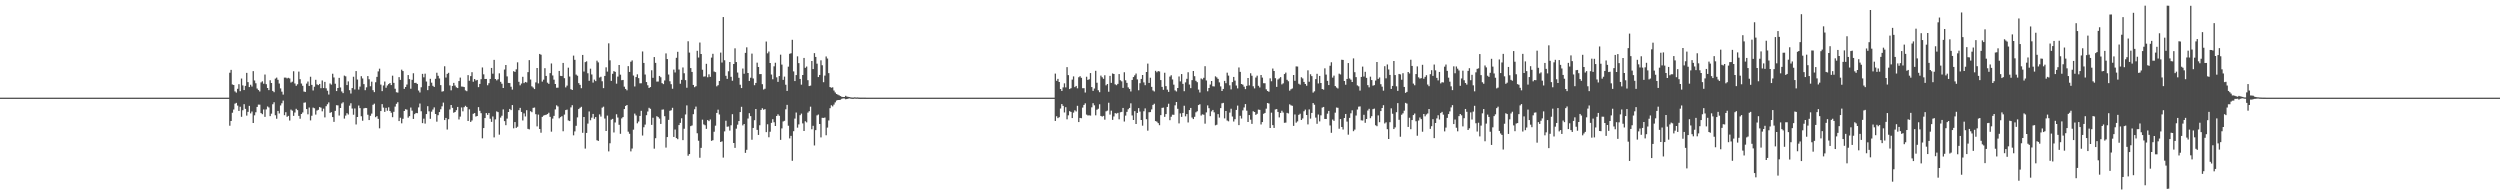 <?xml version="1.0" encoding="UTF-8"?>
<svg xmlns="http://www.w3.org/2000/svg" width="1920" height="150">
  <path d="M0 75.000h1v1.000H0zM1 75.000h1v1.000H1zM2 75.000h1v1.000H2zM3 75.000h1v1.000H3zM4 75.000h1v1.000H4zM5 75.000h1v1.000H5zM6 75.000h1v1.000H6zM7 75.000h1v1.000H7zM8 75.000h1v1.000H8zM9 75.000h1v1.000H9zM10 75.000h1v1.000H10zM11 75.000h1v1.000H11zM12 75.000h1v1.000H12zM13 75.000h1v1.000H13zM14 75.000h1v1.000H14zM15 75.000h1v1.000H15zM16 75.000h1v1.000H16zM17 75.000h1v1.000H17zM18 75.000h1v1.000H18zM19 75.000h1v1.000H19zM20 75.000h1v1.000H20zM21 75.000h1v1.000H21zM22 75.000h1v1.000H22zM23 75.000h1v1.000H23zM24 75.000h1v1.000H24zM25 75.000h1v1.000H25zM26 75.000h1v1.000H26zM27 75.000h1v1.000H27zM28 75.000h1v1.000H28zM29 75.000h1v1.000H29zM30 75.000h1v1.000H30zM31 75.000h1v1.000H31zM32 75.000h1v1.000H32zM33 75.000h1v1.000H33zM34 75.000h1v1.000H34zM35 75.000h1v1.000H35zM36 75.000h1v1.000H36zM37 75.000h1v1.000H37zM38 75.000h1v1.000H38zM39 75.000h1v1.000H39zM40 75.000h1v1.000H40zM41 75.000h1v1.000H41zM42 75.000h1v1.000H42zM43 75.000h1v1.000H43zM44 75.000h1v1.000H44zM45 75.000h1v1.000H45zM46 75.000h1v1.000H46zM47 75.000h1v1.000H47zM48 75.000h1v1.000H48zM49 75.000h1v1.000H49zM50 75.000h1v1.000H50zM51 75.000h1v1.000H51zM52 75.000h1v1.000H52zM53 75.000h1v1.000H53zM54 75.000h1v1.000H54zM55 75.000h1v1.000H55zM56 75.000h1v1.000H56zM57 75.000h1v1.000H57zM58 75.000h1v1.000H58zM59 75.000h1v1.000H59zM60 75.000h1v1.000H60zM61 75.000h1v1.000H61zM62 75.000h1v1.000H62zM63 75.000h1v1.000H63zM64 75.000h1v1.000H64zM65 75.000h1v1.000H65zM66 75.000h1v1.000H66zM67 75.000h1v1.000H67zM68 75.000h1v1.000H68zM69 75.000h1v1.000H69zM70 75.000h1v1.000H70zM71 75.000h1v1.000H71zM72 75.000h1v1.000H72zM73 75.000h1v1.000H73zM74 75.000h1v1.000H74zM75 75.000h1v1.000H75zM76 75.000h1v1.000H76zM77 75.000h1v1.000H77zM78 75.000h1v1.000H78zM79 75.000h1v1.000H79zM80 75.000h1v1.000H80zM81 75.000h1v1.000H81zM82 75.000h1v1.000H82zM83 75.000h1v1.000H83zM84 75.000h1v1.000H84zM85 75.000h1v1.000H85zM86 75.000h1v1.000H86zM87 75.000h1v1.000H87zM88 75.000h1v1.000H88zM89 75.000h1v1.000H89zM90 75.000h1v1.000H90zM91 75.000h1v1.000H91zM92 75.000h1v1.000H92zM93 75.000h1v1.000H93zM94 75.000h1v1.000H94zM95 75.000h1v1.000H95zM96 75.000h1v1.000H96zM97 75.000h1v1.000H97zM98 75.000h1v1.000H98zM99 75.000h1v1.000H99zM100 75.000h1v1.000H100zM101 75.000h1v1.000H101zM102 75.000h1v1.000H102zM103 75.000h1v1.000H103zM104 75.000h1v1.000H104zM105 75.000h1v1.000H105zM106 75.000h1v1.000H106zM107 75.000h1v1.000H107zM108 75.000h1v1.000H108zM109 75.000h1v1.000H109zM110 75.000h1v1.000H110zM111 75.000h1v1.000H111zM112 75.000h1v1.000H112zM113 75.000h1v1.000H113zM114 75.000h1v1.000H114zM115 75.000h1v1.000H115zM116 75.000h1v1.000H116zM117 75.000h1v1.000H117zM118 75.000h1v1.000H118zM119 75.000h1v1.000H119zM120 75.000h1v1.000H120zM121 75.000h1v1.000H121zM122 75.000h1v1.000H122zM123 75.000h1v1.000H123zM124 75.000h1v1.000H124zM125 75.000h1v1.000H125zM126 75.000h1v1.000H126zM127 75.000h1v1.000H127zM128 75.000h1v1.000H128zM129 75.000h1v1.000H129zM130 75.000h1v1.000H130zM131 75.000h1v1.000H131zM132 75.000h1v1.000H132zM133 75.000h1v1.000H133zM134 75.000h1v1.000H134zM135 75.000h1v1.000H135zM136 75.000h1v1.000H136zM137 75.000h1v1.000H137zM138 75.000h1v1.000H138zM139 75.000h1v1.000H139zM140 75.000h1v1.000H140zM141 75.000h1v1.000H141zM142 75.000h1v1.000H142zM143 75.000h1v1.000H143zM144 75.000h1v1.000H144zM145 75.000h1v1.000H145zM146 75.000h1v1.000H146zM147 75.000h1v1.000H147zM148 75.000h1v1.000H148zM149 75.000h1v1.000H149zM150 75.000h1v1.000H150zM151 75.000h1v1.000H151zM152 75.000h1v1.000H152zM153 75.000h1v1.000H153zM154 75.000h1v1.000H154zM155 75.000h1v1.000H155zM156 75.000h1v1.000H156zM157 75.000h1v1.000H157zM158 75.000h1v1.000H158zM159 75.000h1v1.000H159zM160 75.000h1v1.000H160zM161 75.000h1v1.000H161zM162 75.000h1v1.000H162zM163 75.000h1v1.000H163zM164 75.000h1v1.000H164zM165 75.000h1v1.000H165zM166 75.000h1v1.000H166zM167 75.000h1v1.000H167zM168 75.000h1v1.000H168zM169 75.000h1v1.000H169zM170 75.000h1v1.000H170zM171 75.000h1v1.000H171zM172 75.000h1v1.000H172zM173 75.000h1v1.000H173zM174 75.000h1v1.000H174zM175 75.000h1v1.000H175zM176 55.874h1v40.664H176zM177 53.668h1v39.259H177zM178 64.863h1v21.699H178zM179 65.292h1v18.840H179zM180 70.179h1v9.429H180zM181 71.122h1v7.891H181zM182 68.206h1v12.872H182zM183 64.666h1v20.529H183zM184 70.034h1v11.931H184zM185 60.290h1v29.390H185zM186 65.595h1v19.087H186zM187 69.194h1v10.811H187zM188 65.953h1v17.678H188zM189 55.956h1v32.828H189zM190 63.101h1v22.834H190zM191 66.857h1v14.463H191zM192 65.082h1v22.000H192zM193 66.484h1v19.156H193zM194 54.615h1v39.845H194zM195 61.806h1v26.792H195zM196 63.936h1v22.277H196zM197 67.969h1v14.137H197zM198 69.186h1v11.126H198zM199 70.263h1v10.119H199zM200 63.287h1v23.573H200zM201 62.476h1v25.229H201zM202 64.309h1v19.782H202zM203 57.229h1v32.521H203zM204 64.642h1v19.389H204zM205 67.592h1v14.149H205zM206 69.222h1v13.297H206zM207 61.641h1v27.568H207zM208 63.747h1v23.536H208zM209 69.825h1v10.228H209zM210 70.796h1v7.723H210zM211 60.352h1v28.197H211zM212 59.621h1v31.566H212zM213 61.309h1v23.911H213zM214 64.142h1v22.989H214zM215 67.892h1v13.088H215zM216 70.405h1v8.881H216zM217 72.633h1v4.643H217zM218 59.622h1v28.873H218zM219 59.575h1v26.595H219zM220 60.189h1v29.521H220zM221 59.756h1v29.226H221zM222 60.248h1v32.344H222zM223 63.406h1v20.783H223zM224 62.726h1v22.272H224zM225 54.750h1v34.238H225zM226 64.118h1v22.287H226zM227 65.888h1v17.673H227zM228 64.714h1v19.881H228zM229 54.993h1v33.992H229zM230 60.843h1v30.323H230zM231 64.167h1v23.377H231zM232 65.880h1v20.470H232zM233 70.302h1v8.613H233zM234 70.611h1v8.011H234zM235 64.187h1v19.598H235zM236 62.638h1v25.184H236zM237 65.974h1v16.636H237zM238 58.938h1v33.510H238zM239 65.155h1v23.706H239zM240 69.486h1v13.157H240zM241 66.592h1v16.569H241zM242 61.284h1v26.737H242zM243 64.815h1v20.091H243zM244 65.407h1v18.917H244zM245 64.461h1v17.780H245zM246 67.754h1v14.912H246zM247 61.809h1v23.674H247zM248 67.613h1v15.849H248zM249 62.893h1v27.273H249zM250 67.818h1v13.747H250zM251 69.702h1v10.370H251zM252 72.593h1v6.055H252zM253 64.096h1v22.564H253zM254 64.988h1v21.145H254zM255 56.622h1v33.299H255zM256 59.508h1v34.098H256zM257 64.320h1v20.846H257zM258 69.947h1v10.843H258zM259 67.563h1v13.388H259zM260 59.785h1v28.968H260zM261 67.169h1v15.787H261zM262 70.257h1v9.182H262zM263 71.540h1v7.012H263zM264 58.080h1v32.982H264zM265 58.615h1v30.162H265zM266 65.317h1v21.598H266zM267 62.514h1v25.462H267zM268 69.261h1v11.868H268zM269 71.809h1v7.488H269zM270 67.656h1v15.706H270zM271 58.947h1v29.167H271zM272 68.697h1v14.624H272zM273 54.591h1v40.993H273zM274 61.058h1v28.801H274zM275 68.828h1v12.203H275zM276 66.526h1v16.512H276zM277 58.507h1v30.763H277zM278 60.282h1v32.463H278zM279 64.626h1v18.611H279zM280 69.293h1v13.610H280zM281 67.046h1v15.931H281zM282 58.436h1v29.674H282zM283 60.884h1v31.324H283zM284 66.259h1v22.668H284zM285 62.699h1v24.539H285zM286 69.277h1v11.198H286zM287 70.750h1v8.885H287zM288 63.166h1v26.822H288zM289 59.039h1v30.152H289zM290 54.844h1v36.444H290zM291 52.754h1v45.789H291zM292 64.963h1v20.350H292zM293 69.987h1v9.984H293zM294 65.659h1v16.957H294zM295 62.631h1v23.291H295zM296 67.381h1v15.480H296zM297 65.633h1v19.424H297zM298 64.566h1v17.860H298zM299 63.746h1v21.516H299zM300 65.316h1v21.274H300zM301 58.111h1v31.914H301zM302 63.653h1v22.185H302zM303 68.127h1v13.767H303zM304 70.844h1v8.866H304zM305 71.110h1v7.405H305zM306 59.251h1v33.744H306zM307 61.325h1v29.115H307zM308 53.528h1v41.200H308zM309 54.582h1v36.668H309zM310 68.268h1v16.990H310zM311 66.802h1v17.049H311zM312 64.915h1v19.334H312zM313 57.674h1v32.692H313zM314 60.777h1v28.433H314zM315 68.158h1v14.442H315zM316 61.306h1v23.692H316zM317 56.277h1v35.067H317zM318 63.673h1v23.997H318zM319 63.594h1v23.135H319zM320 64.468h1v22.454H320zM321 69.525h1v12.934H321zM322 71.001h1v8.534H322zM323 67.044h1v18.403H323zM324 56.751h1v37.806H324zM325 59.413h1v31.720H325zM326 56.580h1v38.339H326zM327 62.632h1v24.973H327zM328 69.202h1v12.375H328zM329 66.019h1v19.499H329zM330 60.498h1v30.743H330zM331 63.472h1v22.296H331zM332 65.897h1v18.206H332zM333 66.743h1v15.722H333zM334 60.511h1v27.041H334zM335 55.852h1v37.581H335zM336 58.197h1v30.252H336zM337 60.245h1v25.798H337zM338 65.397h1v18.512H338zM339 70.357h1v11.317H339zM340 70.034h1v8.778H340zM341 50.878h1v41.316H341zM342 59.525h1v31.048H342zM343 56.713h1v42.794H343zM344 55.917h1v35.648H344zM345 65.599h1v18.459H345zM346 69.390h1v11.240H346zM347 65.983h1v16.840H347zM348 63.652h1v22.905H348zM349 65.715h1v20.314H349zM350 67.092h1v17.566H350zM351 67.652h1v14.456H351zM352 62.243h1v29.520H352zM353 59.604h1v29.966H353zM354 66.440h1v16.095H354zM355 66.539h1v18.943H355zM356 66.872h1v15.480H356zM357 69.409h1v11.832H357zM358 70.066h1v12.093H358zM359 57.718h1v35.219H359zM360 61.983h1v21.980H360zM361 58.465h1v35.169H361zM362 55.428h1v37.071H362zM363 62.771h1v24.625H363zM364 60.650h1v26.191H364zM365 61.855h1v27.652H365zM366 61.395h1v27.693H366zM367 66.906h1v15.383H367zM368 64.441h1v20.654H368zM369 60.849h1v26.096H369zM370 51.814h1v54.412H370zM371 57.086h1v41.282H371zM372 60.673h1v30.023H372zM373 60.600h1v26.213H373zM374 65.459h1v22.742H374zM375 63.904h1v22.856H375zM376 60.645h1v30.538H376zM377 52.194h1v41.408H377zM378 56.600h1v32.849H378zM379 45.984h1v59.560H379zM380 60.676h1v30.998H380zM381 61.737h1v23.811H381zM382 60.857h1v25.277H382zM383 56.336h1v47.076H383zM384 62.819h1v27.520H384zM385 64.304h1v24.556H385zM386 67.598h1v16.416H386zM387 53.394h1v39.654H387zM388 49.938h1v46.210H388zM389 58.694h1v32.381H389zM390 63.700h1v22.329H390zM391 63.793h1v19.874H391zM392 66.634h1v17.967H392zM393 68.835h1v11.880H393zM394 54.665h1v43.914H394zM395 55.225h1v38.521H395zM396 53.253h1v44.926H396zM397 47.849h1v49.481H397zM398 62.827h1v21.800H398zM399 65.553h1v17.305H399zM400 64.180h1v21.790H400zM401 59.005h1v33.508H401zM402 63.833h1v23.265H402zM403 62.938h1v26.493H403zM404 63.334h1v21.290H404zM405 55.382h1v43.580H405zM406 46.207h1v53.183H406zM407 61.091h1v24.311H407zM408 66.293h1v19.895H408zM409 67.252h1v15.608H409zM410 68.420h1v14.179H410zM411 63.285h1v24.440H411zM412 52.221h1v44.874H412zM413 64.040h1v23.977H413zM414 41.411h1v57.658H414zM415 42.025h1v59.895H415zM416 62.692h1v27.040H416zM417 61.173h1v27.631H417zM418 52.399h1v35.975H418zM419 58.304h1v29.831H419zM420 63.495h1v24.090H420zM421 64.400h1v22.161H421zM422 56.166h1v33.593H422zM423 48.735h1v52.372H423zM424 57.971h1v33.105H424zM425 61.197h1v27.807H425zM426 64.522h1v19.500H426zM427 67.385h1v13.529H427zM428 67.314h1v14.471H428zM429 54.484h1v36.410H429zM430 58.277h1v31.697H430zM431 58.418h1v30.820H431zM432 48.322h1v52.515H432zM433 60.049h1v27.955H433zM434 67.106h1v17.441H434zM435 65.717h1v18.469H435zM436 51.960h1v40.565H436zM437 58.751h1v34.241H437zM438 68.501h1v14.000H438zM439 69.117h1v11.674H439zM440 42.708h1v61.205H440zM441 45.912h1v54.994H441zM442 57.270h1v39.336H442zM443 58.164h1v32.016H443zM444 63.842h1v19.931H444zM445 65.187h1v17.595H445zM446 67.761h1v14.280H446zM447 42.208h1v59.807H447zM448 54.942h1v34.905H448zM449 47.724h1v66.380H449zM450 47.120h1v54.981H450zM451 56.283h1v38.659H451zM452 62.055h1v23.537H452zM453 52.716h1v39.643H453zM454 57.164h1v33.187H454zM455 63.449h1v24.034H455zM456 61.124h1v30.117H456zM457 62.308h1v27.615H457zM458 46.604h1v61.096H458zM459 47.935h1v60.306H459zM460 59.542h1v28.317H460zM461 58.922h1v30.630H461zM462 62.396h1v20.289H462zM463 67.670h1v14.250H463zM464 58.340h1v32.693H464zM465 51.690h1v48.913H465zM466 54.997h1v33.792H466zM467 33.259h1v82.991H467zM468 46.338h1v63.676H468zM469 62.130h1v29.751H469zM470 56.679h1v34.613H470zM471 54.621h1v47.129H471zM472 55.205h1v38.845H472zM473 64.265h1v23.498H473zM474 58.829h1v31.412H474zM475 49.908h1v45.953H475zM476 57.359h1v45.406H476zM477 61.601h1v29.333H477zM478 61.395h1v28.515H478zM479 66.546h1v17.237H479zM480 68.282h1v13.076H480zM481 69.356h1v11.281H481zM482 50.766h1v50.362H482zM483 55.266h1v47.468H483zM484 47.415h1v68.865H484zM485 46.373h1v67.679H485zM486 58.013h1v41.554H486zM487 66.420h1v20.810H487zM488 59.205h1v29.492H488zM489 57.096h1v37.632H489zM490 59.985h1v33.331H490zM491 63.996h1v25.021H491zM492 63.933h1v21.162H492zM493 39.509h1v64.580H493zM494 48.317h1v49.412H494zM495 57.243h1v38.465H495zM496 63.036h1v25.457H496zM497 65.506h1v20.148H497zM498 67.607h1v15.191H498zM499 66.886h1v16.675H499zM500 53.973h1v41.947H500zM501 59.767h1v30.653H501zM502 43.810h1v70.348H502zM503 48.292h1v57.849H503zM504 62.652h1v26.592H504zM505 62.644h1v27.314H505zM506 58.313h1v32.781H506zM507 59.330h1v35.857H507zM508 63.826h1v20.403H508zM509 64.610h1v19.449H509zM510 61.818h1v27.432H510zM511 41.014h1v72.366H511zM512 45.365h1v59.879H512zM513 57.243h1v34.816H513zM514 62.425h1v22.666H514zM515 64.644h1v20.046H515zM516 68.160h1v14.650H516zM517 53.431h1v51.759H517zM518 55.658h1v43.826H518zM519 44.390h1v61.670H519zM520 39.758h1v67.150H520zM521 53.410h1v42.634H521zM522 64.324h1v30.017H522zM523 61.357h1v29.463H523zM524 51.802h1v55.804H524zM525 56.293h1v42.596H525zM526 61.537h1v26.395H526zM527 67.371h1v13.561H527zM528 31.679h1v87.940H528zM529 40.384h1v77.933H529zM530 52.287h1v44.595H530zM531 55.236h1v41.114H531zM532 65.209h1v22.520H532zM533 66.976h1v16.944H533zM534 66.216h1v15.679H534zM535 38.999h1v63.324H535zM536 44.195h1v63.892H536zM537 32.644h1v88.480H537zM538 41.461h1v72.113H538zM539 53.556h1v38.357H539zM540 58.811h1v36.732H540zM541 58.690h1v37.510H541zM542 49.012h1v49.978H542zM543 59.323h1v32.891H543zM544 57.086h1v35.952H544zM545 59.054h1v32.680H545zM546 44.224h1v63.945H546zM547 41.342h1v66.320H547zM548 54.953h1v46.234H548zM549 55.404h1v41.093H549zM550 66.299h1v20.446H550zM551 65.447h1v18.761H551zM552 62.194h1v25.716H552zM553 40.406h1v68.653H553zM554 48.013h1v60.540H554zM555 13.116h1v107.942H555zM556 46.298h1v54.613H556zM557 58.196h1v34.524H557zM558 60.571h1v36.753H558zM559 54.708h1v42.416H559zM560 47.604h1v52.704H560zM561 58.958h1v37.248H561zM562 61.989h1v25.739H562zM563 49.170h1v60.648H563zM564 37.099h1v76.486H564zM565 47.676h1v51.165H565zM566 55.729h1v40.022H566zM567 59.745h1v33.219H567zM568 65.074h1v20.975H568zM569 67.616h1v14.414H569zM570 52.620h1v43.702H570zM571 56.624h1v38.600H571zM572 40.618h1v76.795H572zM573 36.353h1v78.681H573zM574 56.044h1v34.992H574zM575 62.178h1v24.754H575zM576 59.719h1v29.480H576zM577 41.181h1v66.152H577zM578 60.286h1v37.982H578zM579 65.411h1v26.878H579zM580 63.673h1v20.057H580zM581 48.127h1v51.600H581zM582 51.466h1v52.167H582zM583 56.931h1v39.255H583zM584 56.863h1v27.572H584zM585 64.665h1v18.493H585zM586 68.736h1v15.560H586zM587 68.153h1v15.652H587zM588 31.924h1v69.562H588zM589 40.937h1v54.507H589zM590 39.564h1v65.842H590zM591 48.381h1v52.787H591zM592 57.255h1v37.115H592zM593 60.866h1v30.700H593zM594 50.959h1v42.928H594zM595 48.183h1v48.578H595zM596 59.367h1v29.736H596zM597 62.851h1v24.944H597zM598 58.427h1v30.502H598zM599 41.971h1v65.458H599zM600 49.612h1v49.020H600zM601 61.321h1v31.948H601zM602 58.817h1v33.944H602zM603 65.056h1v18.888H603zM604 69.837h1v10.716H604zM605 51.213h1v45.366H605zM606 41.334h1v64.963H606zM607 40.913h1v63.432H607zM608 30.586h1v92.924H608zM609 54.840h1v45.939H609zM610 62.275h1v28.818H610zM611 57.658h1v28.744H611zM612 43.260h1v54.787H612zM613 48.485h1v47.060H613zM614 60.604h1v27.865H614zM615 65.011h1v22.218H615zM616 57.583h1v37.178H616zM617 44.484h1v56.102H617zM618 52.046h1v41.067H618zM619 51.115h1v42.891H619zM620 61.592h1v24.889H620zM621 66.120h1v19.262H621zM622 65.767h1v16.161H622zM623 46.838h1v52.426H623zM624 53.062h1v43.563H624zM625 40.786h1v70.919H625zM626 43.744h1v56.209H626zM627 48.882h1v39.722H627zM628 59.197h1v28.788H628zM629 57.559h1v37.667H629zM630 46.313h1v59.223H630zM631 50.120h1v40.353H631zM632 63.151h1v27.411H632zM633 58.046h1v32.236H633zM634 43.368h1v60.504H634zM635 44.945h1v53.072H635zM636 56.159h1v36.362H636zM637 66.842h1v16.240H637zM638 67.368h1v13.501H638zM639 67.062h1v14.657H639zM640 69.537h1v10.812H640zM641 70.996h1v7.625H641zM642 72.197h1v5.035H642zM643 72.699h1v4.119H643zM644 73.190h1v3.592H644zM645 73.763h1v2.830H645zM646 74.355h1v1.506H646zM647 74.519h1v1.075H647zM648 74.477h1v1.131H648zM649 73.568h1v2.689H649zM650 74.212h1v1.821H650zM651 74.385h1v1.358H651zM652 74.566h1v1.000H652zM653 74.820h1v1.000H653zM654 74.919h1v1.000H654zM655 74.918h1v1.000H655zM656 74.720h1v1.000H656zM657 74.896h1v1.000H657zM658 74.819h1v1.000H658zM659 74.917h1v1.000H659zM660 74.959h1v1.000H660zM661 74.963h1v1.000H661zM662 74.956h1v1.000H662zM663 74.963h1v1.000H663zM664 74.961h1v1.000H664zM665 74.998h1v1.000H665zM666 75.000h1v1.000H666zM667 75.000h1v1.000H667zM668 75.000h1v1.000H668zM669 75.000h1v1.000H669zM670 75.000h1v1.000H670zM671 75.000h1v1.000H671zM672 75.000h1v1.000H672zM673 75.000h1v1.000H673zM674 75.000h1v1.000H674zM675 75.000h1v1.000H675zM676 75.000h1v1.000H676zM677 75.000h1v1.000H677zM678 75.000h1v1.000H678zM679 75.000h1v1.000H679zM680 75.000h1v1.000H680zM681 75.000h1v1.000H681zM682 75.000h1v1.000H682zM683 75.000h1v1.000H683zM684 75.000h1v1.000H684zM685 75.000h1v1.000H685zM686 75.000h1v1.000H686zM687 75.000h1v1.000H687zM688 75.000h1v1.000H688zM689 75.000h1v1.000H689zM690 75.000h1v1.000H690zM691 75.000h1v1.000H691zM692 75.000h1v1.000H692zM693 75.000h1v1.000H693zM694 75.000h1v1.000H694zM695 75.000h1v1.000H695zM696 75.000h1v1.000H696zM697 75.000h1v1.000H697zM698 75.000h1v1.000H698zM699 75.000h1v1.000H699zM700 75.000h1v1.000H700zM701 75.000h1v1.000H701zM702 75.000h1v1.000H702zM703 75.000h1v1.000H703zM704 75.000h1v1.000H704zM705 75.000h1v1.000H705zM706 75.000h1v1.000H706zM707 75.000h1v1.000H707zM708 75.000h1v1.000H708zM709 75.000h1v1.000H709zM710 75.000h1v1.000H710zM711 75.000h1v1.000H711zM712 75.000h1v1.000H712zM713 75.000h1v1.000H713zM714 75.000h1v1.000H714zM715 75.000h1v1.000H715zM716 75.000h1v1.000H716zM717 75.000h1v1.000H717zM718 75.000h1v1.000H718zM719 75.000h1v1.000H719zM720 75.000h1v1.000H720zM721 75.000h1v1.000H721zM722 75.000h1v1.000H722zM723 75.000h1v1.000H723zM724 75.000h1v1.000H724zM725 75.000h1v1.000H725zM726 75.000h1v1.000H726zM727 75.000h1v1.000H727zM728 75.000h1v1.000H728zM729 75.000h1v1.000H729zM730 75.000h1v1.000H730zM731 75.000h1v1.000H731zM732 75.000h1v1.000H732zM733 75.000h1v1.000H733zM734 75.000h1v1.000H734zM735 75.000h1v1.000H735zM736 75.000h1v1.000H736zM737 75.000h1v1.000H737zM738 75.000h1v1.000H738zM739 75.000h1v1.000H739zM740 75.000h1v1.000H740zM741 75.000h1v1.000H741zM742 75.000h1v1.000H742zM743 75.000h1v1.000H743zM744 75.000h1v1.000H744zM745 75.000h1v1.000H745zM746 75.000h1v1.000H746zM747 75.000h1v1.000H747zM748 75.000h1v1.000H748zM749 75.000h1v1.000H749zM750 75.000h1v1.000H750zM751 75.000h1v1.000H751zM752 75.000h1v1.000H752zM753 75.000h1v1.000H753zM754 75.000h1v1.000H754zM755 75.000h1v1.000H755zM756 75.000h1v1.000H756zM757 75.000h1v1.000H757zM758 75.000h1v1.000H758zM759 75.000h1v1.000H759zM760 75.000h1v1.000H760zM761 75.000h1v1.000H761zM762 75.000h1v1.000H762zM763 75.000h1v1.000H763zM764 75.000h1v1.000H764zM765 75.000h1v1.000H765zM766 75.000h1v1.000H766zM767 75.000h1v1.000H767zM768 75.000h1v1.000H768zM769 75.000h1v1.000H769zM770 75.000h1v1.000H770zM771 75.000h1v1.000H771zM772 75.000h1v1.000H772zM773 75.000h1v1.000H773zM774 75.000h1v1.000H774zM775 75.000h1v1.000H775zM776 75.000h1v1.000H776zM777 75.000h1v1.000H777zM778 75.000h1v1.000H778zM779 75.000h1v1.000H779zM780 75.000h1v1.000H780zM781 75.000h1v1.000H781zM782 75.000h1v1.000H782zM783 75.000h1v1.000H783zM784 75.000h1v1.000H784zM785 75.000h1v1.000H785zM786 75.000h1v1.000H786zM787 75.000h1v1.000H787zM788 75.000h1v1.000H788zM789 75.000h1v1.000H789zM790 75.000h1v1.000H790zM791 75.000h1v1.000H791zM792 75.000h1v1.000H792zM793 75.000h1v1.000H793zM794 75.000h1v1.000H794zM795 75.000h1v1.000H795zM796 75.000h1v1.000H796zM797 75.000h1v1.000H797zM798 75.000h1v1.000H798zM799 75.000h1v1.000H799zM800 75.000h1v1.000H800zM801 75.000h1v1.000H801zM802 75.000h1v1.000H802zM803 75.000h1v1.000H803zM804 75.000h1v1.000H804zM805 75.000h1v1.000H805zM806 75.000h1v1.000H806zM807 75.000h1v1.000H807zM808 75.000h1v1.000H808zM809 75.000h1v1.000H809zM810 56.538h1v36.347H810zM811 62.071h1v27.201H811zM812 60.578h1v30.141H812zM813 62.964h1v27.038H813zM814 68.372h1v14.990H814zM815 69.852h1v10.074H815zM816 67.120h1v14.189H816zM817 63.986h1v22.371H817zM818 67.108h1v15.240H818zM819 51.575h1v40.082H819zM820 57.680h1v30.901H820zM821 68.399h1v16.934H821zM822 67.712h1v18.267H822zM823 61.156h1v29.506H823zM824 58.674h1v27.785H824zM825 66.930h1v17.794H825zM826 65.972h1v19.635H826zM827 67.825h1v13.441H827zM828 59.345h1v34.381H828zM829 58.542h1v32.007H829zM830 59.768h1v31.034H830zM831 67.745h1v14.911H831zM832 67.712h1v12.856H832zM833 71.090h1v8.255H833zM834 58.939h1v29.061H834zM835 61.403h1v27.291H835zM836 60.866h1v27.698H836zM837 56.107h1v32.654H837zM838 66.892h1v15.565H838zM839 69.799h1v9.438H839zM840 67.992h1v12.928H840zM841 54.397h1v34.188H841zM842 63.559h1v20.724H842zM843 69.326h1v14.157H843zM844 70.817h1v9.264H844zM845 58.085h1v30.962H845zM846 59.323h1v30.234H846zM847 60.543h1v28.434H847zM848 57.823h1v34.066H848zM849 65.558h1v19.965H849zM850 64.500h1v20.429H850zM851 70.435h1v8.466H851zM852 58.249h1v29.784H852zM853 63.655h1v21.336H853zM854 56.418h1v35.626H854zM855 56.808h1v32.649H855zM856 64.744h1v22.128H856zM857 65.442h1v21.825H857zM858 64.402h1v22.296H858zM859 56.877h1v34.791H859zM860 61.637h1v24.579H860zM861 62.488h1v23.418H861zM862 67.494h1v15.382H862zM863 55.494h1v37.834H863zM864 61.639h1v27.121H864zM865 63.636h1v22.277H865zM866 67.135h1v16.779H866zM867 68.276h1v14.619H867zM868 70.259h1v9.119H868zM869 61.401h1v27.264H869zM870 59.186h1v32.974H870zM871 57.868h1v27.502H871zM872 56.479h1v38.755H872zM873 60.981h1v25.747H873zM874 69.303h1v13.761H874zM875 63.912h1v21.782H875zM876 60.630h1v31.533H876zM877 57.590h1v38.902H877zM878 63.261h1v22.195H878zM879 65.420h1v17.813H879zM880 55.315h1v36.249H880zM881 48.828h1v51.542H881zM882 63.714h1v22.498H882zM883 59.688h1v26.354H883zM884 66.694h1v17.338H884zM885 69.461h1v11.129H885zM886 70.268h1v9.401H886zM887 54.351h1v38.609H887zM888 55.518h1v37.944H888zM889 54.590h1v39.970H889zM890 54.871h1v41.266H890zM891 61.511h1v26.897H891zM892 66.723h1v16.097H892zM893 68.973h1v13.642H893zM894 55.876h1v33.890H894zM895 66.136h1v21.471H895zM896 68.887h1v13.248H896zM897 70.553h1v9.126H897zM898 58.822h1v33.471H898zM899 57.815h1v31.841H899zM900 61.039h1v27.023H900zM901 65.029h1v23.125H901zM902 69.417h1v11.464H902zM903 70.264h1v8.077H903zM904 67.569h1v16.002H904zM905 58.721h1v36.045H905zM906 62.507h1v24.581H906zM907 56.886h1v32.887H907zM908 64.402h1v22.349H908zM909 70.055h1v11.148H909zM910 63.275h1v26.068H910zM911 60.499h1v27.112H911zM912 55.488h1v38.572H912zM913 64.900h1v19.633H913zM914 67.704h1v15.209H914zM915 61.547h1v28.710H915zM916 54.549h1v36.885H916zM917 58.545h1v31.155H917zM918 62.062h1v24.186H918zM919 63.148h1v22.310H919zM920 68.805h1v11.873H920zM921 71.037h1v9.044H921zM922 60.248h1v28.465H922zM923 60.978h1v26.807H923zM924 59.734h1v28.384H924zM925 50.845h1v44.112H925zM926 61.810h1v24.535H926zM927 70.115h1v10.822H927zM928 67.587h1v15.507H928zM929 64.943h1v24.272H929zM930 62.188h1v23.380H930zM931 66.257h1v18.194H931zM932 66.397h1v19.852H932zM933 58.604h1v37.636H933zM934 59.467h1v36.304H934zM935 60.587h1v27.083H935zM936 63.301h1v27.014H936zM937 66.337h1v16.707H937zM938 69.885h1v9.474H938zM939 68.315h1v10.677H939zM940 62.126h1v28.796H940zM941 63.876h1v21.380H941zM942 55.802h1v36.748H942zM943 58.075h1v35.094H943zM944 65.524h1v20.942H944zM945 68.642h1v14.852H945zM946 63.068h1v26.426H946zM947 59.062h1v34.250H947zM948 61.885h1v29.657H948zM949 65.667h1v18.775H949zM950 67.882h1v13.235H950zM951 51.820h1v44.281H951zM952 55.204h1v33.718H952zM953 64.529h1v26.492H953zM954 65.020h1v19.746H954zM955 66.557h1v15.958H955zM956 68.459h1v11.462H956zM957 65.950h1v19.022H957zM958 59.886h1v33.799H958zM959 65.583h1v22.804H959zM960 56.247h1v35.655H960zM961 58.167h1v36.958H961zM962 66.252h1v19.213H962zM963 67.899h1v18.136H963zM964 59.530h1v28.666H964zM965 58.122h1v29.279H965zM966 65.902h1v18.265H966zM967 67.192h1v17.189H967zM968 57.619h1v37.952H968zM969 59.622h1v34.108H969zM970 63.912h1v23.509H970zM971 63.956h1v22.770H971zM972 68.609h1v14.859H972zM973 69.907h1v9.212H973zM974 70.464h1v9.069H974zM975 60.137h1v38.175H975zM976 62.422h1v24.131H976zM977 52.632h1v43.454H977zM978 54.529h1v43.718H978zM979 60.040h1v24.008H979zM980 66.723h1v17.028H980zM981 61.011h1v24.950H981zM982 60.215h1v29.948H982zM983 59.253h1v27.496H983zM984 64.799h1v20.264H984zM985 63.985h1v22.460H985zM986 56.893h1v37.427H986zM987 55.744h1v38.399H987zM988 61.280h1v25.423H988zM989 62.417h1v24.725H989zM990 69.617h1v10.502H990zM991 68.558h1v12.330H991zM992 67.925h1v13.324H992zM993 57.591h1v39.092H993zM994 62.056h1v25.837H994zM995 50.978h1v43.228H995zM996 51.105h1v42.139H996zM997 64.294h1v23.917H997zM998 65.033h1v22.300H998zM999 59.346h1v32.799H999zM1000 60.252h1v30.746H1000zM1001 62.911h1v22.522H1001zM1002 64.506h1v19.676H1002zM1003 65.858h1v22.468H1003zM1004 53.996h1v41.545H1004zM1005 62.752h1v21.278H1005zM1006 57.041h1v34.031H1006zM1007 58.473h1v28.258H1007zM1008 71.110h1v8.040H1008zM1009 70.143h1v10.287H1009zM1010 60.775h1v29.549H1010zM1011 56.661h1v38.428H1011zM1012 64.098h1v23.857H1012zM1013 58.341h1v34.878H1013zM1014 63.754h1v24.805H1014zM1015 68.364h1v14.284H1015zM1016 68.850h1v13.264H1016zM1017 52.463h1v38.862H1017zM1018 57.273h1v34.104H1018zM1019 62.091h1v25.190H1019zM1020 65.335h1v19.839H1020zM1021 50.487h1v45.852H1021zM1022 47.797h1v54.202H1022zM1023 59.590h1v32.207H1023zM1024 58.051h1v34.763H1024zM1025 66.111h1v20.407H1025zM1026 67.206h1v15.381H1026zM1027 67.961h1v14.812H1027zM1028 56.556h1v42.328H1028zM1029 57.178h1v34.290H1029zM1030 45.880h1v51.661H1030zM1031 46.025h1v53.466H1031zM1032 62.204h1v28.422H1032zM1033 65.101h1v22.426H1033zM1034 60.624h1v32.782H1034zM1035 48.418h1v55.024H1035zM1036 60.237h1v30.285H1036zM1037 61.187h1v25.850H1037zM1038 62.956h1v21.781H1038zM1039 44.831h1v55.934H1039zM1040 55.467h1v44.045H1040zM1041 59.255h1v29.464H1041zM1042 65.564h1v18.549H1042zM1043 66.284h1v15.627H1043zM1044 69.575h1v12.161H1044zM1045 59.101h1v33.326H1045zM1046 51.153h1v41.409H1046zM1047 58.764h1v29.392H1047zM1048 55.153h1v39.160H1048zM1049 59.816h1v31.568H1049zM1050 65.405h1v19.498H1050zM1051 67.057h1v16.523H1051zM1052 58.862h1v31.901H1052zM1053 61.485h1v27.775H1053zM1054 65.786h1v18.023H1054zM1055 65.362h1v18.044H1055zM1056 61.874h1v34.318H1056zM1057 47.606h1v49.330H1057zM1058 60.558h1v28.050H1058zM1059 59.480h1v34.346H1059zM1060 64.683h1v20.629H1060zM1061 66.566h1v16.359H1061zM1062 69.656h1v11.119H1062zM1063 50.822h1v43.989H1063zM1064 60.134h1v33.795H1064zM1065 49.497h1v49.751H1065zM1066 53.344h1v53.385H1066zM1067 57.553h1v36.283H1067zM1068 68.312h1v14.880H1068zM1069 66.010h1v21.352H1069zM1070 46.832h1v52.285H1070zM1071 57.655h1v40.171H1071zM1072 66.308h1v19.860H1072zM1073 69.776h1v9.428H1073zM1074 56.774h1v35.257H1074zM1075 57.158h1v47.855H1075zM1076 61.237h1v26.863H1076zM1077 56.226h1v30.825H1077zM1078 66.746h1v18.237H1078zM1079 71.336h1v7.661H1079zM1080 70.553h1v9.037H1080zM1081 55.311h1v42.150H1081zM1082 56.422h1v33.990H1082zM1083 45.868h1v53.358H1083zM1084 50.629h1v41.595H1084zM1085 64.208h1v24.181H1085zM1086 65.498h1v21.698H1086zM1087 56.866h1v36.266H1087zM1088 51.007h1v53.255H1088zM1089 59.371h1v33.211H1089zM1090 60.370h1v29.858H1090zM1091 60.002h1v31.471H1091zM1092 49.788h1v51.378H1092zM1093 60.455h1v27.082H1093zM1094 59.019h1v30.316H1094zM1095 57.742h1v30.155H1095zM1096 64.908h1v22.257H1096zM1097 66.217h1v17.511H1097zM1098 56.967h1v42.010H1098zM1099 53.916h1v42.989H1099zM1100 58.291h1v33.271H1100zM1101 49.564h1v56.526H1101zM1102 54.028h1v40.422H1102zM1103 59.806h1v31.139H1103zM1104 61.733h1v26.813H1104zM1105 55.251h1v36.524H1105zM1106 64.056h1v22.802H1106zM1107 63.109h1v22.786H1107zM1108 63.341h1v24.745H1108zM1109 51.193h1v49.735H1109zM1110 49.558h1v48.447H1110zM1111 54.416h1v36.085H1111zM1112 59.637h1v27.980H1112zM1113 62.720h1v22.845H1113zM1114 66.291h1v16.196H1114zM1115 69.199h1v11.529H1115zM1116 50.930h1v44.369H1116zM1117 56.275h1v35.515H1117zM1118 51.056h1v47.066H1118zM1119 52.753h1v48.123H1119zM1120 54.129h1v35.045H1120zM1121 65.872h1v21.688H1121zM1122 60.274h1v28.320H1122zM1123 54.249h1v42.843H1123zM1124 61.622h1v29.156H1124zM1125 63.745h1v19.942H1125zM1126 64.980h1v20.893H1126zM1127 54.445h1v45.399H1127zM1128 52.354h1v46.190H1128zM1129 61.573h1v24.754H1129zM1130 57.450h1v34.349H1130zM1131 65.559h1v20.157H1131zM1132 70.165h1v11.080H1132zM1133 55.545h1v39.145H1133zM1134 52.904h1v48.116H1134zM1135 52.498h1v41.763H1135zM1136 41.509h1v63.222H1136zM1137 57.702h1v38.776H1137zM1138 63.172h1v23.878H1138zM1139 64.328h1v19.431H1139zM1140 50.298h1v58.214H1140zM1141 51.768h1v43.144H1141zM1142 58.160h1v29.874H1142zM1143 59.025h1v30.778H1143zM1144 55.907h1v45.255H1144zM1145 45.134h1v66.188H1145zM1146 51.148h1v46.620H1146zM1147 56.415h1v32.765H1147zM1148 59.707h1v28.077H1148zM1149 67.891h1v15.163H1149zM1150 67.290h1v14.628H1150zM1151 45.683h1v54.852H1151zM1152 56.101h1v46.382H1152zM1153 47.953h1v55.659H1153zM1154 41.382h1v73.441H1154zM1155 58.612h1v36.413H1155zM1156 64.337h1v22.665H1156zM1157 63.464h1v24.139H1157zM1158 51.414h1v51.426H1158zM1159 57.780h1v33.859H1159zM1160 61.316h1v25.849H1160zM1161 61.988h1v23.847H1161zM1162 39.213h1v57.109H1162zM1163 47.408h1v53.331H1163zM1164 57.058h1v37.797H1164zM1165 64.599h1v29.919H1165zM1166 65.101h1v22.551H1166zM1167 67.435h1v13.534H1167zM1168 69.352h1v10.550H1168zM1169 41.389h1v59.653H1169zM1170 56.072h1v33.324H1170zM1171 47.166h1v52.845H1171zM1172 54.637h1v43.283H1172zM1173 64.973h1v19.204H1173zM1174 59.200h1v32.989H1174zM1175 50.858h1v44.877H1175zM1176 53.615h1v44.061H1176zM1177 62.447h1v26.149H1177zM1178 61.439h1v25.087H1178zM1179 61.597h1v24.746H1179zM1180 38.903h1v70.651H1180zM1181 52.052h1v41.751H1181zM1182 56.404h1v38.784H1182zM1183 55.591h1v37.129H1183zM1184 61.948h1v28.992H1184zM1185 65.646h1v19.894H1185zM1186 48.335h1v55.613H1186zM1187 52.865h1v48.759H1187zM1188 56.389h1v35.831H1188zM1189 34.833h1v78.932H1189zM1190 46.691h1v56.056H1190zM1191 63.097h1v26.551H1191zM1192 67.031h1v16.414H1192zM1193 47.852h1v56.958H1193zM1194 45.915h1v51.369H1194zM1195 60.872h1v33.566H1195zM1196 63.749h1v19.263H1196zM1197 46.145h1v54.759H1197zM1198 49.830h1v50.060H1198zM1199 52.592h1v50.262H1199zM1200 57.548h1v35.012H1200zM1201 60.474h1v33.323H1201zM1202 68.340h1v14.697H1202zM1203 69.981h1v11.799H1203zM1204 48.283h1v50.834H1204zM1205 51.086h1v43.593H1205zM1206 42.554h1v57.388H1206zM1207 46.939h1v54.393H1207zM1208 57.211h1v35.685H1208zM1209 66.214h1v23.907H1209zM1210 53.902h1v43.419H1210zM1211 53.706h1v46.718H1211zM1212 56.234h1v37.440H1212zM1213 60.699h1v26.778H1213zM1214 62.053h1v26.689H1214zM1215 42.071h1v61.856H1215zM1216 51.443h1v51.076H1216zM1217 55.687h1v45.600H1217zM1218 54.616h1v35.501H1218zM1219 66.234h1v17.159H1219zM1220 69.990h1v11.027H1220zM1221 54.689h1v39.684H1221zM1222 45.074h1v60.660H1222zM1223 55.217h1v35.890H1223zM1224 45.148h1v60.359H1224zM1225 49.192h1v48.721H1225zM1226 61.051h1v28.664H1226zM1227 63.346h1v23.371H1227zM1228 35.706h1v64.888H1228zM1229 48.973h1v51.798H1229zM1230 60.409h1v29.212H1230zM1231 58.950h1v30.722H1231zM1232 54.492h1v39.963H1232zM1233 46.431h1v57.926H1233zM1234 49.832h1v46.183H1234zM1235 55.362h1v45.139H1235zM1236 55.074h1v37.867H1236zM1237 63.983h1v24.624H1237zM1238 68.263h1v15.228H1238zM1239 52.351h1v44.773H1239zM1240 42.177h1v57.105H1240zM1241 55.312h1v38.523H1241zM1242 41.532h1v65.117H1242zM1243 48.481h1v45.473H1243zM1244 62.900h1v24.954H1244zM1245 66.350h1v17.731H1245zM1246 44.531h1v50.476H1246zM1247 56.069h1v41.814H1247zM1248 61.668h1v27.448H1248zM1249 67.999h1v15.761H1249zM1250 36.960h1v71.840H1250zM1251 25.818h1v97.757H1251zM1252 43.122h1v55.916H1252zM1253 54.227h1v41.974H1253zM1254 57.694h1v31.048H1254zM1255 62.059h1v23.431H1255zM1256 68.242h1v14.039H1256zM1257 45.908h1v61.304H1257zM1258 49.410h1v51.507H1258zM1259 51.825h1v46.892H1259zM1260 43.216h1v60.311H1260zM1261 51.928h1v46.333H1261zM1262 61.327h1v32.393H1262zM1263 51.728h1v54.581H1263zM1264 48.230h1v54.813H1264zM1265 54.090h1v43.077H1265zM1266 60.998h1v30.209H1266zM1267 60.292h1v28.400H1267zM1268 37.894h1v83.505H1268zM1269 32.750h1v77.780H1269zM1270 54.241h1v40.676H1270zM1271 57.374h1v33.498H1271zM1272 62.193h1v23.004H1272zM1273 67.515h1v14.423H1273zM1274 51.976h1v47.743H1274zM1275 40.511h1v68.550H1275zM1276 50.210h1v47.709H1276zM1277 40.235h1v79.918H1277zM1278 50.393h1v58.692H1278zM1279 56.080h1v32.242H1279zM1280 59.911h1v37.355H1280zM1281 51.384h1v55.896H1281zM1282 57.815h1v37.708H1282zM1283 57.056h1v37.093H1283zM1284 57.019h1v37.677H1284zM1285 43.057h1v59.417H1285zM1286 46.382h1v53.977H1286zM1287 59.271h1v37.505H1287zM1288 53.107h1v48.206H1288zM1289 60.835h1v33.470H1289zM1290 64.512h1v18.947H1290zM1291 68.817h1v12.168H1291zM1292 36.849h1v69.717H1292zM1293 50.232h1v51.081H1293zM1294 47.032h1v66.513H1294zM1295 39.655h1v89.689H1295zM1296 51.253h1v52.496H1296zM1297 64.234h1v27.293H1297zM1298 54.085h1v42.253H1298zM1299 46.182h1v56.877H1299zM1300 48.299h1v56.384H1300zM1301 51.031h1v48.619H1301zM1302 53.875h1v36.636H1302zM1303 40.894h1v63.796H1303zM1304 48.653h1v53.798H1304zM1305 53.965h1v42.972H1305zM1306 56.053h1v36.151H1306zM1307 63.102h1v24.654H1307zM1308 68.209h1v14.842H1308zM1309 60.208h1v26.950H1309zM1310 52.940h1v44.149H1310zM1311 56.800h1v33.658H1311zM1312 47.288h1v54.088H1312zM1313 48.821h1v53.121H1313zM1314 58.471h1v28.560H1314zM1315 59.938h1v29.455H1315zM1316 43.100h1v61.914H1316zM1317 47.109h1v65.977H1317zM1318 58.986h1v30.917H1318zM1319 61.099h1v24.801H1319zM1320 62.162h1v26.682H1320zM1321 38.121h1v76.492H1321zM1322 49.746h1v48.431H1322zM1323 50.268h1v45.113H1323zM1324 49.154h1v46.429H1324zM1325 64.010h1v22.791H1325zM1326 63.118h1v21.950H1326zM1327 50.394h1v58.817H1327zM1328 47.743h1v55.640H1328zM1329 47.689h1v60.978H1329zM1330 38.289h1v85.228H1330zM1331 49.166h1v57.303H1331zM1332 57.607h1v28.577H1332zM1333 66.174h1v19.155H1333zM1334 40.219h1v69.300H1334zM1335 44.293h1v61.541H1335zM1336 58.109h1v31.296H1336zM1337 64.735h1v23.654H1337zM1338 27.020h1v88.645H1338zM1339 31.786h1v87.588H1339zM1340 47.304h1v63.807H1340zM1341 44.496h1v61.045H1341zM1342 52.272h1v52.603H1342zM1343 60.489h1v26.109H1343zM1344 65.107h1v20.784H1344zM1345 30.461h1v79.954H1345zM1346 45.219h1v68.754H1346zM1347 17.102h1v115.825H1347zM1348 28.887h1v107.321H1348zM1349 52.230h1v41.902H1349zM1350 62.415h1v26.836H1350zM1351 45.089h1v53.521H1351zM1352 39.464h1v73.891H1352zM1353 52.561h1v48.522H1353zM1354 48.673h1v50.408H1354zM1355 52.884h1v43.724H1355zM1356 31.263h1v91.624H1356zM1357 38.744h1v82.569H1357zM1358 46.474h1v53.554H1358zM1359 52.997h1v44.124H1359zM1360 63.796h1v28.381H1360zM1361 60.277h1v24.257H1361zM1362 53.105h1v43.351H1362zM1363 28.452h1v83.964H1363zM1364 48.615h1v52.751H1364zM1365 23.882h1v110.962H1365zM1366 28.297h1v94.095H1366zM1367 56.323h1v37.694H1367zM1368 51.345h1v47.847H1368zM1369 40.508h1v59.650H1369zM1370 40.450h1v72.280H1370zM1371 57.569h1v36.318H1371zM1372 56.770h1v37.107H1372zM1373 45.818h1v55.653H1373zM1374 36.308h1v86.227H1374zM1375 48.812h1v60.422H1375zM1376 47.214h1v51.195H1376zM1377 52.004h1v42.556H1377zM1378 61.469h1v24.204H1378zM1379 67.867h1v18.095H1379zM1380 39.806h1v76.352H1380zM1381 39.173h1v71.169H1381zM1382 32.361h1v76.290H1382zM1383 10.929h1v112.748H1383zM1384 42.765h1v57.320H1384zM1385 55.401h1v39.613H1385zM1386 59.200h1v32.946H1386zM1387 41.988h1v63.002H1387zM1388 50.051h1v46.410H1388zM1389 58.437h1v32.804H1389zM1390 64.280h1v21.981H1390zM1391 38.750h1v70.486H1391zM1392 38.795h1v77.672H1392zM1393 55.679h1v52.496H1393zM1394 51.494h1v44.453H1394zM1395 60.216h1v25.902H1395zM1396 64.845h1v18.946H1396zM1397 63.505h1v25.666H1397zM1398 39.322h1v66.969H1398zM1399 38.094h1v62.607H1399zM1400 20.244h1v99.881H1400zM1401 24.995h1v92.835H1401zM1402 55.261h1v39.109H1402zM1403 55.629h1v35.852H1403zM1404 40.699h1v67.213H1404zM1405 35.487h1v76.613H1405zM1406 57.516h1v34.534H1406zM1407 54.617h1v36.592H1407zM1408 57.390h1v35.477H1408zM1409 44.819h1v69.638H1409zM1410 46.571h1v58.198H1410zM1411 38.351h1v63.701H1411zM1412 43.030h1v53.822H1412zM1413 59.655h1v28.699H1413zM1414 65.072h1v18.321H1414zM1415 47.529h1v59.275H1415zM1416 38.711h1v73.268H1416zM1417 47.536h1v55.278H1417zM1418 27.849h1v97.609H1418zM1419 43.711h1v69.756H1419zM1420 51.884h1v52.195H1420zM1421 39.220h1v58.560H1421zM1422 38.905h1v72.395H1422zM1423 44.492h1v59.734H1423zM1424 54.796h1v39.104H1424zM1425 55.895h1v38.871H1425zM1426 53.762h1v43.007H1426zM1427 45.488h1v69.969H1427zM1428 48.068h1v54.718H1428zM1429 49.694h1v57.749H1429zM1430 60.195h1v31.857H1430zM1431 65.697h1v19.151H1431zM1432 66.901h1v17.498H1432zM1433 37.228h1v80.459H1433zM1434 39.000h1v70.302H1434zM1435 32.404h1v82.678H1435zM1436 7.679h1v113.153H1436zM1437 37.381h1v68.998H1437zM1438 54.826h1v40.806H1438zM1439 47.375h1v50.436H1439zM1440 51.873h1v51.943H1440zM1441 55.175h1v40.692H1441zM1442 52.576h1v44.412H1442zM1443 55.051h1v40.979H1443zM1444 43.664h1v63.974H1444zM1445 40.624h1v69.319H1445zM1446 36.591h1v61.946H1446zM1447 38.089h1v69.838H1447zM1448 59.884h1v33.732H1448zM1449 64.911h1v21.914H1449zM1450 51.987h1v51.480H1450zM1451 27.335h1v86.758H1451zM1452 49.476h1v54.775H1452zM1453 21.395h1v118.132H1453zM1454 26.776h1v103.215H1454zM1455 43.710h1v55.809H1455zM1456 56.465h1v38.902H1456zM1457 48.714h1v52.396H1457zM1458 50.488h1v46.983H1458zM1459 48.478h1v52.229H1459zM1460 39.195h1v63.595H1460zM1461 50.267h1v52.008H1461zM1462 34.258h1v76.491H1462zM1463 41.388h1v67.876H1463zM1464 54.341h1v45.514H1464zM1465 53.701h1v37.968H1465zM1466 58.135h1v33.934H1466zM1467 59.626h1v27.034H1467zM1468 33.458h1v88.209H1468zM1469 31.780h1v91.923H1469zM1470 51.360h1v47.805H1470zM1471 22.019h1v95.972H1471zM1472 44.865h1v66.342H1472zM1473 55.890h1v37.991H1473zM1474 58.127h1v41.231H1474zM1475 25.513h1v100.000H1475zM1476 30.785h1v78.691H1476zM1477 59.409h1v30.193H1477zM1478 63.627h1v22.473H1478zM1479 34.283h1v78.375H1479zM1480 25.329h1v93.009H1480zM1481 48.300h1v59.961H1481zM1482 53.777h1v47.326H1482zM1483 54.736h1v40.592H1483zM1484 63.122h1v28.022H1484zM1485 55.088h1v35.613H1485zM1486 35.550h1v84.428H1486zM1487 39.642h1v77.550H1487zM1488 17.176h1v119.257H1488zM1489 13.474h1v115.568H1489zM1490 50.376h1v44.509H1490zM1491 57.225h1v34.893H1491zM1492 30.631h1v89.613H1492zM1493 22.277h1v95.863H1493zM1494 57.908h1v40.524H1494zM1495 56.554h1v37.259H1495zM1496 60.601h1v32.315H1496zM1497 30.210h1v87.679H1497zM1498 39.066h1v78.125H1498zM1499 42.940h1v56.928H1499zM1500 51.383h1v46.841H1500zM1501 62.495h1v26.881H1501zM1502 64.354h1v21.521H1502zM1503 40.937h1v77.564H1503zM1504 38.922h1v73.118H1504zM1505 54.892h1v49.509H1505zM1506 9.567h1v124.610H1506zM1507 28.535h1v92.457H1507zM1508 54.527h1v38.903H1508zM1509 51.266h1v48.707H1509zM1510 36.200h1v82.122H1510zM1511 43.908h1v66.380H1511zM1512 44.076h1v54.955H1512zM1513 46.531h1v54.303H1513zM1514 39.689h1v62.828H1514zM1515 36.509h1v79.370H1515zM1516 55.536h1v44.165H1516zM1517 30.845h1v74.172H1517zM1518 50.852h1v47.729H1518zM1519 58.273h1v32.791H1519zM1520 61.553h1v29.096H1520zM1521 39.075h1v69.047H1521zM1522 31.027h1v79.838H1522zM1523 32.303h1v79.419H1523zM1524 22.524h1v102.773H1524zM1525 45.041h1v69.315H1525zM1526 52.409h1v42.160H1526zM1527 55.151h1v39.232H1527zM1528 49.503h1v51.720H1528zM1529 52.118h1v44.908H1529zM1530 63.724h1v25.286H1530zM1531 62.336h1v25.196H1531zM1532 40.353h1v73.852H1532zM1533 40.118h1v80.035H1533zM1534 37.142h1v69.311H1534zM1535 46.629h1v56.152H1535zM1536 56.919h1v35.423H1536zM1537 59.980h1v26.345H1537zM1538 59.257h1v28.529H1538zM1539 30.163h1v87.498H1539zM1540 31.144h1v83.326H1540zM1541 31.932h1v88.492H1541zM1542 35.741h1v76.660H1542zM1543 57.363h1v35.378H1543zM1544 59.695h1v33.280H1544zM1545 26.413h1v86.978H1545zM1546 31.497h1v86.214H1546zM1547 44.776h1v49.233H1547zM1548 57.348h1v40.065H1548zM1549 59.584h1v32.098H1549zM1550 14.192h1v124.636H1550zM1551 33.856h1v96.393H1551zM1552 50.926h1v59.113H1552zM1553 53.459h1v52.533H1553zM1554 61.833h1v25.261H1554zM1555 60.294h1v27.594H1555zM1556 48.121h1v54.814H1556zM1557 44.109h1v66.286H1557zM1558 51.945h1v59.314H1558zM1559 20.337h1v116.114H1559zM1560 31.732h1v81.532H1560zM1561 51.213h1v45.142H1561zM1562 55.009h1v41.074H1562zM1563 25.164h1v100.292H1563zM1564 42.066h1v66.446H1564zM1565 51.020h1v57.993H1565zM1566 49.382h1v60.964H1566zM1567 44.945h1v56.795H1567zM1568 45.131h1v53.552H1568zM1569 50.963h1v50.482H1569zM1570 49.669h1v51.129H1570zM1571 60.438h1v30.509H1571zM1572 59.038h1v28.988H1572zM1573 59.497h1v31.265H1573zM1574 33.443h1v90.054H1574zM1575 39.047h1v63.564H1575zM1576 35.373h1v88.648H1576zM1577 31.432h1v78.768H1577zM1578 56.862h1v35.922H1578zM1579 53.715h1v41.526H1579zM1580 51.584h1v51.975H1580zM1581 31.297h1v83.780H1581zM1582 43.202h1v66.014H1582zM1583 56.610h1v36.627H1583zM1584 49.335h1v54.822H1584zM1585 36.498h1v79.204H1585zM1586 45.006h1v57.301H1586zM1587 52.484h1v45.895H1587zM1588 58.432h1v29.007H1588zM1589 63.537h1v23.018H1589zM1590 65.886h1v19.158H1590zM1591 53.539h1v45.344H1591zM1592 46.786h1v60.779H1592zM1593 56.620h1v37.510H1593zM1594 17.822h1v119.043H1594zM1595 23.871h1v105.087H1595zM1596 57.069h1v36.667H1596zM1597 54.571h1v43.032H1597zM1598 42.609h1v71.613H1598zM1599 37.062h1v66.571H1599zM1600 51.043h1v44.149H1600zM1601 59.533h1v29.691H1601zM1602 42.318h1v63.701H1602zM1603 27.322h1v88.683H1603zM1604 42.007h1v56.748H1604zM1605 44.471h1v66.126H1605zM1606 51.951h1v47.298H1606zM1607 62.451h1v26.711H1607zM1608 63.488h1v25.980H1608zM1609 40.812h1v72.136H1609zM1610 40.006h1v68.371H1610zM1611 23.688h1v99.438H1611zM1612 20.928h1v113.210H1612zM1613 43.398h1v63.503H1613zM1614 54.774h1v42.004H1614zM1615 54.510h1v41.063H1615zM1616 39.080h1v68.924H1616zM1617 46.617h1v60.438H1617zM1618 56.266h1v39.926H1618zM1619 63.861h1v23.080H1619zM1620 11.139h1v120.109H1620zM1621 11.089h1v106.062H1621zM1622 48.202h1v58.273H1622zM1623 43.333h1v59.665H1623zM1624 51.931h1v45.786H1624zM1625 55.765h1v38.648H1625zM1626 61.116h1v27.090H1626zM1627 34.201h1v75.444H1627zM1628 51.094h1v46.035H1628zM1629 26.668h1v118.864H1629zM1630 13.143h1v122.771H1630zM1631 51.627h1v45.229H1631zM1632 45.537h1v50.913H1632zM1633 43.950h1v68.824H1633zM1634 29.585h1v105.866H1634zM1635 47.557h1v69.251H1635zM1636 38.889h1v72.653H1636zM1637 48.858h1v49.789H1637zM1638 9.807h1v124.736H1638zM1639 37.525h1v66.200H1639zM1640 47.080h1v59.276H1640zM1641 43.562h1v55.640H1641zM1642 55.966h1v43.194H1642zM1643 55.719h1v39.111H1643zM1644 54.142h1v47.441H1644zM1645 39.206h1v64.518H1645zM1646 35.893h1v71.988H1646zM1647 4.370h1v137.930H1647zM1648 33.556h1v75.893H1648zM1649 50.130h1v50.076H1649zM1650 50.531h1v53.056H1650zM1651 33.651h1v95.894H1651zM1652 31.377h1v85.373H1652zM1653 46.569h1v62.631H1653zM1654 46.607h1v57.861H1654zM1655 40.395h1v78.114H1655zM1656 35.962h1v82.589H1656zM1657 44.945h1v63.615H1657zM1658 25.542h1v80.861H1658zM1659 45.600h1v55.372H1659zM1660 59.508h1v28.334H1660zM1661 66.137h1v18.482H1661zM1662 28.912h1v94.478H1662zM1663 39.022h1v88.184H1663zM1664 4.336h1v140.733H1664zM1665 4.397h1v140.477H1665zM1666 44.842h1v61.959H1666zM1667 46.966h1v54.996H1667zM1668 47.147h1v55.006H1668zM1669 39.284h1v75.622H1669zM1670 56.164h1v52.093H1670zM1671 55.016h1v39.675H1671zM1672 59.379h1v31.193H1672zM1673 31.680h1v87.719H1673zM1674 31.908h1v85.389H1674zM1675 51.250h1v53.133H1675zM1676 52.010h1v42.913H1676zM1677 54.005h1v38.159H1677zM1678 60.849h1v29.680H1678zM1679 44.152h1v61.537H1679zM1680 38.930h1v68.252H1680zM1681 44.194h1v55.342H1681zM1682 4.447h1v114.827H1682zM1683 38.044h1v84.376H1683zM1684 53.153h1v47.022H1684zM1685 44.279h1v61.203H1685zM1686 31.798h1v82.490H1686zM1687 29.981h1v85.138H1687zM1688 47.125h1v52.310H1688zM1689 48.605h1v45.678H1689zM1690 45.123h1v56.368H1690zM1691 24.660h1v108.855H1691zM1692 36.637h1v94.859H1692zM1693 48.400h1v57.442H1693zM1694 48.357h1v54.711H1694zM1695 58.644h1v33.681H1695zM1696 58.997h1v26.921H1696zM1697 38.361h1v85.883H1697zM1698 38.422h1v87.197H1698zM1699 38.817h1v72.766H1699zM1700 17.782h1v113.823H1700zM1701 42.992h1v86.747H1701zM1702 57.365h1v33.552H1702zM1703 42.278h1v67.837H1703zM1704 36.990h1v77.885H1704zM1705 43.201h1v65.978H1705zM1706 53.248h1v47.570H1706zM1707 56.412h1v41.134H1707zM1708 63.057h1v24.623H1708zM1709 62.807h1v25.626H1709zM1710 65.667h1v16.914H1710zM1711 69.815h1v10.281H1711zM1712 70.784h1v9.316H1712zM1713 71.889h1v6.145H1713zM1714 73.304h1v3.987H1714zM1715 73.289h1v3.988H1715zM1716 73.640h1v2.303H1716zM1717 73.974h1v1.967H1717zM1718 74.267h1v1.523H1718zM1719 73.608h1v2.862H1719zM1720 74.006h1v1.877H1720zM1721 74.182h1v1.462H1721zM1722 74.450h1v1.014H1722zM1723 74.797h1v1.000H1723zM1724 74.833h1v1.000H1724zM1725 70.950h1v8.061H1725zM1726 64.549h1v20.441H1726zM1727 69.523h1v11.141H1727zM1728 73.332h1v3.159H1728zM1729 73.348h1v3.162H1729zM1730 73.517h1v2.653H1730zM1731 74.247h1v1.704H1731zM1732 74.479h1v1.403H1732zM1733 74.724h1v1.000H1733zM1734 74.750h1v1.000H1734zM1735 74.869h1v1.000H1735zM1736 74.916h1v1.000H1736zM1737 74.956h1v1.000H1737zM1738 74.969h1v1.000H1738zM1739 74.977h1v1.000H1739zM1740 74.989h1v1.000H1740zM1741 74.993h1v1.000H1741zM1742 74.996h1v1.000H1742zM1743 74.997h1v1.000H1743zM1744 74.998h1v1.000H1744zM1745 74.998h1v1.000H1745zM1746 74.999h1v1.000H1746zM1747 74.999h1v1.000H1747zM1748 74.999h1v1.000H1748zM1749 75.000h1v1.000H1749zM1750 75.000h1v1.000H1750zM1751 75.000h1v1.000H1751zM1752 75.000h1v1.000H1752zM1753 75.000h1v1.000H1753zM1754 75.000h1v1.000H1754zM1755 75.000h1v1.000H1755zM1756 75.000h1v1.000H1756zM1757 75.000h1v1.000H1757zM1758 75.000h1v1.000H1758zM1759 75.000h1v1.000H1759zM1760 75.000h1v1.000H1760zM1761 75.000h1v1.000H1761zM1762 75.000h1v1.000H1762zM1763 75.000h1v1.000H1763zM1764 75.000h1v1.000H1764zM1765 75.000h1v1.000H1765zM1766 75.000h1v1.000H1766zM1767 75.000h1v1.000H1767zM1768 75.000h1v1.000H1768zM1769 75.000h1v1.000H1769zM1770 75.000h1v1.000H1770zM1771 75.000h1v1.000H1771zM1772 75.000h1v1.000H1772zM1773 75.000h1v1.000H1773zM1774 75.000h1v1.000H1774zM1775 75.000h1v1.000H1775zM1776 75.000h1v1.000H1776zM1777 75.000h1v1.000H1777zM1778 75.000h1v1.000H1778zM1779 75.000h1v1.000H1779zM1780 75.000h1v1.000H1780zM1781 75.000h1v1.000H1781zM1782 75.000h1v1.000H1782zM1783 75.000h1v1.000H1783zM1784 75.000h1v1.000H1784zM1785 75.000h1v1.000H1785zM1786 75.000h1v1.000H1786zM1787 75.000h1v1.000H1787zM1788 75.000h1v1.000H1788zM1789 75.000h1v1.000H1789zM1790 75.000h1v1.000H1790zM1791 75.000h1v1.000H1791zM1792 75.000h1v1.000H1792zM1793 75.000h1v1.000H1793zM1794 75.000h1v1.000H1794zM1795 75.000h1v1.000H1795zM1796 75.000h1v1.000H1796zM1797 75.000h1v1.000H1797zM1798 75.000h1v1.000H1798zM1799 75.000h1v1.000H1799zM1800 75.000h1v1.000H1800zM1801 75.000h1v1.000H1801zM1802 75.000h1v1.000H1802zM1803 75.000h1v1.000H1803zM1804 75.000h1v1.000H1804zM1805 75.000h1v1.000H1805zM1806 75.000h1v1.000H1806zM1807 75.000h1v1.000H1807zM1808 75.000h1v1.000H1808zM1809 75.000h1v1.000H1809zM1810 75.000h1v1.000H1810zM1811 75.000h1v1.000H1811zM1812 75.000h1v1.000H1812zM1813 75.000h1v1.000H1813zM1814 75.000h1v1.000H1814zM1815 75.000h1v1.000H1815zM1816 75.000h1v1.000H1816zM1817 75.000h1v1.000H1817zM1818 75.000h1v1.000H1818zM1819 75.000h1v1.000H1819zM1820 75.000h1v1.000H1820zM1821 75.000h1v1.000H1821zM1822 75.000h1v1.000H1822zM1823 75.000h1v1.000H1823zM1824 75.000h1v1.000H1824zM1825 75.000h1v1.000H1825zM1826 75.000h1v1.000H1826zM1827 75.000h1v1.000H1827zM1828 75.000h1v1.000H1828zM1829 75.000h1v1.000H1829zM1830 75.000h1v1.000H1830zM1831 75.000h1v1.000H1831zM1832 75.000h1v1.000H1832zM1833 75.000h1v1.000H1833zM1834 75.000h1v1.000H1834zM1835 75.000h1v1.000H1835zM1836 75.000h1v1.000H1836zM1837 75.000h1v1.000H1837zM1838 75.000h1v1.000H1838zM1839 75.000h1v1.000H1839zM1840 75.000h1v1.000H1840zM1841 75.000h1v1.000H1841zM1842 75.000h1v1.000H1842zM1843 75.000h1v1.000H1843zM1844 75.000h1v1.000H1844zM1845 75.000h1v1.000H1845zM1846 75.000h1v1.000H1846zM1847 75.000h1v1.000H1847zM1848 75.000h1v1.000H1848zM1849 75.000h1v1.000H1849zM1850 75.000h1v1.000H1850zM1851 75.000h1v1.000H1851zM1852 75.000h1v1.000H1852zM1853 75.000h1v1.000H1853zM1854 75.000h1v1.000H1854zM1855 75.000h1v1.000H1855zM1856 75.000h1v1.000H1856zM1857 75.000h1v1.000H1857zM1858 75.000h1v1.000H1858zM1859 75.000h1v1.000H1859zM1860 75.000h1v1.000H1860zM1861 75.000h1v1.000H1861zM1862 75.000h1v1.000H1862zM1863 75.000h1v1.000H1863zM1864 75.000h1v1.000H1864zM1865 75.000h1v1.000H1865zM1866 75.000h1v1.000H1866zM1867 75.000h1v1.000H1867zM1868 75.000h1v1.000H1868zM1869 75.000h1v1.000H1869zM1870 75.000h1v1.000H1870zM1871 75.000h1v1.000H1871zM1872 75.000h1v1.000H1872zM1873 75.000h1v1.000H1873zM1874 75.000h1v1.000H1874zM1875 75.000h1v1.000H1875zM1876 75.000h1v1.000H1876zM1877 75.000h1v1.000H1877zM1878 75.000h1v1.000H1878zM1879 75.000h1v1.000H1879zM1880 75.000h1v1.000H1880zM1881 75.000h1v1.000H1881zM1882 75.000h1v1.000H1882zM1883 75.000h1v1.000H1883zM1884 75.000h1v1.000H1884zM1885 75.000h1v1.000H1885zM1886 75.000h1v1.000H1886zM1887 75.000h1v1.000H1887zM1888 75.000h1v1.000H1888zM1889 75.000h1v1.000H1889zM1890 75.000h1v1.000H1890zM1891 75.000h1v1.000H1891zM1892 75.000h1v1.000H1892zM1893 75.000h1v1.000H1893zM1894 75.000h1v1.000H1894zM1895 75.000h1v1.000H1895zM1896 75.000h1v1.000H1896zM1897 75.000h1v1.000H1897zM1898 75.000h1v1.000H1898zM1899 75.000h1v1.000H1899zM1900 75.000h1v1.000H1900zM1901 75.000h1v1.000H1901zM1902 75.000h1v1.000H1902zM1903 75.000h1v1.000H1903zM1904 75.000h1v1.000H1904zM1905 75.000h1v1.000H1905zM1906 75.000h1v1.000H1906zM1907 75.000h1v1.000H1907zM1908 75.000h1v1.000H1908zM1909 75.000h1v1.000H1909zM1910 75.000h1v1.000H1910zM1911 75.000h1v1.000H1911zM1912 75.000h1v1.000H1912zM1913 75.000h1v1.000H1913zM1914 75.000h1v1.000H1914zM1915 75.000h1v1.000H1915zM1916 75.000h1v1.000H1916zM1917 75.000h1v1.000H1917zM1918 75.000h1v1.000H1918zM1919 75.000h1v1.000H1919z" fill="#4a4a4a"></path>
</svg>
